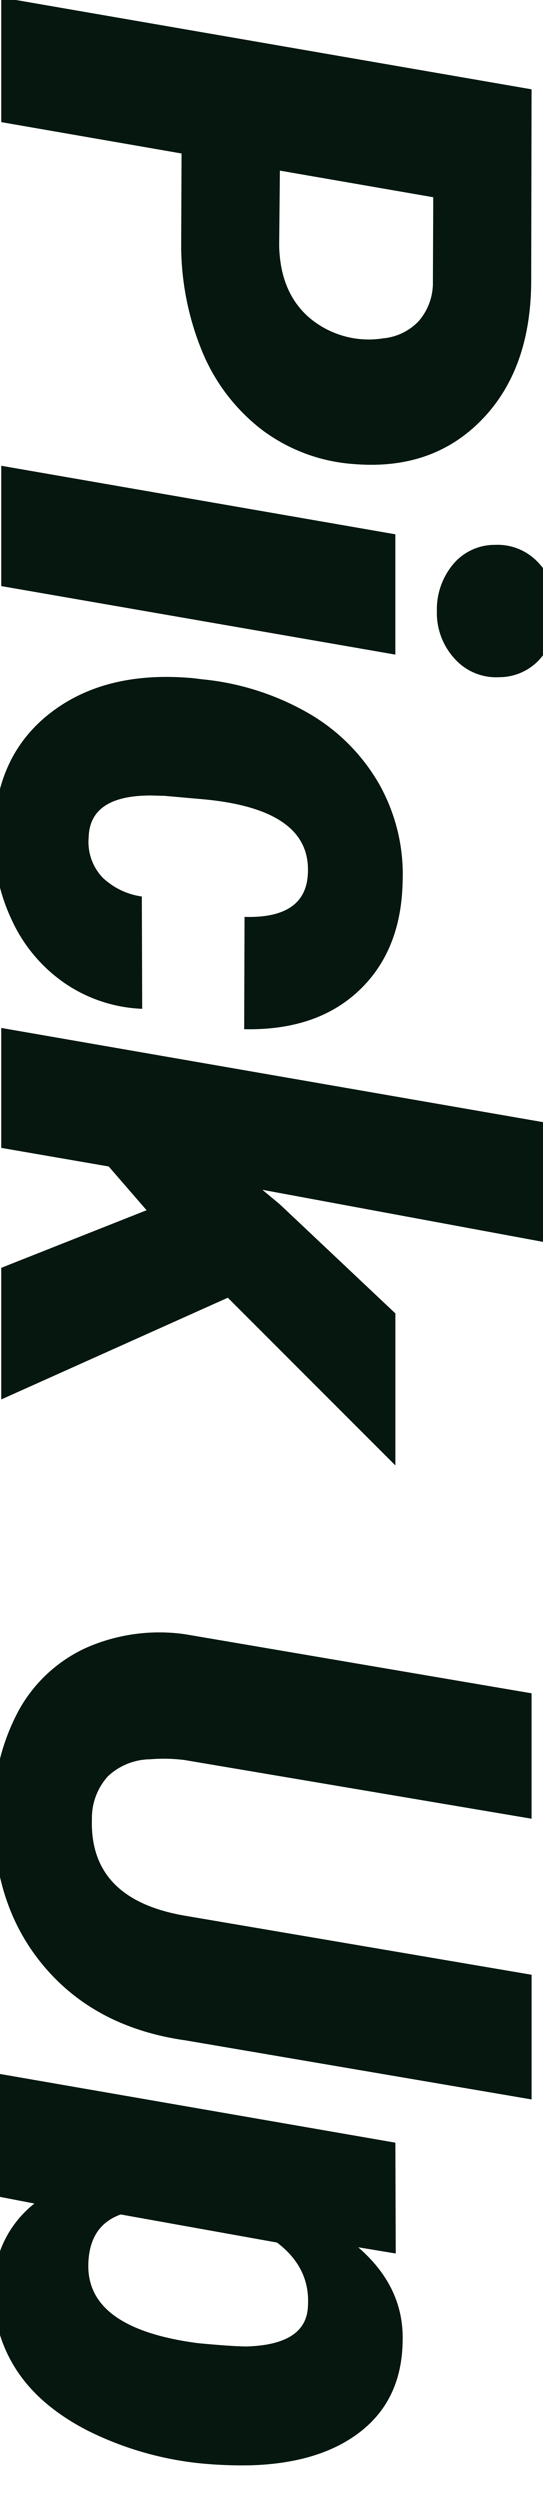<svg xmlns="http://www.w3.org/2000/svg" xmlns:xlink="http://www.w3.org/1999/xlink" width="90" height="414" viewBox="0 0 90 414"><defs><clipPath id="a"><rect width="90" height="414" transform="translate(0 1521.26)" fill="#fff" stroke="#707070" stroke-width="1"/></clipPath></defs><g transform="translate(0 -1521.26)" clip-path="url(#a)"><path d="M25.9,17.88,20.706,47.765H.059l15.214-87.9,31.575.06q14.671,0,23.093,8.142t7.4,21.109A28.7,28.7,0,0,1,71.662,4.552,31.429,31.429,0,0,1,58.591,14.5a46.266,46.266,0,0,1-18.2,3.438Zm2.838-16.3L41.173,1.7q7.849-.181,12.014-5.113a15.229,15.229,0,0,0,3.321-12.134,9.29,9.29,0,0,0-2.807-5.84,9.617,9.617,0,0,0-6.128-2.391l-14.429-.06Zm68.8,46.186H77.61L88.96-17.559h19.923ZM90.711-34.041a9.211,9.211,0,0,1,3.109-7.366,11.163,11.163,0,0,1,7.818-2.958,11.526,11.526,0,0,1,7.758,2.656,9.053,9.053,0,0,1,3.23,6.943,9.231,9.231,0,0,1-3.079,7.4,11.2,11.2,0,0,1-7.849,2.928A11.669,11.669,0,0,1,94-27.068,8.948,8.948,0,0,1,90.711-34.041Zm48.451,67.317a8.546,8.546,0,0,0,6.7-2.368,11.791,11.791,0,0,0,3.079-6.446l18.6-.06a24.446,24.446,0,0,1-4.256,12.86,25.722,25.722,0,0,1-10.505,8.784,31.056,31.056,0,0,1-14.158,2.928q-13.041-.241-20.1-9.388t-5.735-23.636l.181-1.449a43.765,43.765,0,0,1,5.554-17.539,31.775,31.775,0,0,1,11.743-11.8,30.454,30.454,0,0,1,16.271-3.924q11.411.242,18.022,7.275T170.918,7.5l-18.6-.06q.3-10.325-7.426-10.505-10.505-.362-12.075,17.631l-.543,6.137-.06,2.287Q132.219,33.1,139.162,33.275Zm61.733-9.6-7.245,6.279-3.079,17.81H170.708l16.12-92.794h19.863L197.514,4.477l2.415-2.9,18.052-19.138h25.176L215.385,10.213l16.844,37.552H210.434ZM348.149-40.139l-9.781,57.355Q336.255,32.128,326.082,40.7t-25.629,8.332A34.957,34.957,0,0,1,283.79,44.9a24.226,24.226,0,0,1-10.414-11.169,30.05,30.05,0,0,1-2.264-16.452l9.781-57.415h20.769l-9.72,57.524a27.65,27.65,0,0,0-.121,5.74,10.37,10.37,0,0,0,2.807,6.948,10.266,10.266,0,0,0,7.094,2.659q13.282.423,16-15.408L327.5-40.139Zm60.224,55.3A54.262,54.262,0,0,1,403,33.426q-4.105,8-10.173,11.894a23.472,23.472,0,0,1-13.554,3.713,17.748,17.748,0,0,1-13.886-6.762L359.47,72.88H339.607l15.7-90.44,18.354-.06L372.631-11.4q6.581-7.607,15.516-7.366,9.539.121,14.882,6.822t5.705,18.293A70.579,70.579,0,0,1,408.372,15.163Zm-19.32-8.09q-.3-9.962-6.762-10.143-6.279-.362-10.445,5.132l-4.649,25.9q1.872,5.253,8.332,5.373,10.565.181,12.98-18.172Q389.053,9.367,389.053,7.073Z" transform="translate(47.971 1520.779) rotate(90)" fill="#05170f"/></g></svg>